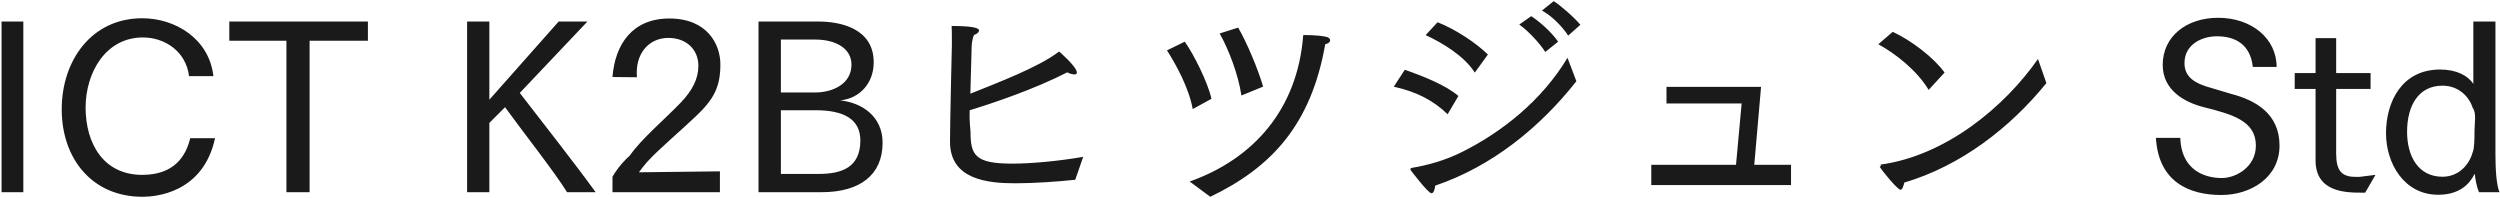 <svg 
 xmlns="http://www.w3.org/2000/svg"
 xmlns:xlink="http://www.w3.org/1999/xlink"
 width="769px" height="61px">
<path fill-rule="evenodd"  fill="rgb(26, 26, 26)"
 d="M762.524,59.117 C761.804,57.389 761.444,55.300 761.228,53.428 C759.644,56.668 756.475,59.909 749.995,59.909 C739.50,59.909 733.937,50.260 733.937,40.971 C733.937,31.394 738.762,21.385 750.571,21.385 C755.755,21.385 759.140,23.330 760.796,25.778 L760.796,6.624 L767.60,6.624 L767.60,47.524 C767.60,51.628 767.852,56.92 768.860,59.117 L762.524,59.117 ZM760.580,33.122 C759.572,29.882 756.403,26.354 751.291,26.354 C743.946,26.354 740.418,32.474 740.418,40.539 C740.418,48.172 743.946,54.364 751.291,54.364 C756.403,54.364 759.572,50.548 760.580,46.876 C761.12,45.75 761.156,42.843 761.156,40.251 C761.156,37.659 761.84,34.851 760.580,33.122 ZM724.579,54.4 C724.795,54.4 724.939,54.4 725.83,54.4 L730.700,53.788 L727.531,59.261 C727.243,59.261 726.955,59.261 726.595,59.261 C721.627,59.261 712.266,59.189 712.266,49.324 L712.266,27.362 L705.857,27.362 L705.857,22.466 L712.266,22.466 L712.266,11.737 L718.603,11.737 L718.603,22.466 L729.187,22.466 L729.187,27.362 L718.603,27.362 L718.603,47.164 C718.603,52.60 720.331,54.4 724.579,54.4 ZM686.276,28.874 C693.764,30.818 701.181,34.923 701.181,44.787 C701.181,54.580 692.396,59.981 683.252,59.981 C673.675,59.981 663.954,56.164 663.162,42.411 L670.650,42.411 C670.938,51.700 677.347,54.76 683.468,54.76 C687.788,54.76 693.908,51.340 693.908,44.787 C693.908,37.11 686.492,35.139 677.923,32.978 C671.731,31.394 665.250,27.650 665.250,19.945 C665.250,11.233 672.523,5.472 682.315,5.472 C692.540,5.472 700.29,11.809 700.29,20.593 L692.972,20.593 C692.180,13.609 687.572,11.161 681.883,11.161 C677.203,11.161 671.947,13.753 671.947,19.369 C671.947,23.474 674.683,25.634 680.515,27.146 C682.387,27.650 684.404,28.370 686.276,28.874 ZM584.612,58.37 C583.676,58.37 578.852,52.420 578.204,51.340 C578.132,51.268 578.60,51.124 578.60,50.980 C578.60,50.836 578.204,50.692 578.564,50.620 C598.581,47.812 616.583,32.906 626.880,18.145 L629.472,25.562 C618.23,39.387 603.190,50.980 585.764,56.164 C585.476,57.389 585.116,58.37 584.612,58.37 ZM577.772,13.609 L582.20,9.792 C587.996,12.457 594.981,17.857 598.149,22.322 L593.253,27.650 C589.725,21.745 583.172,16.561 577.772,13.609 ZM507.932,50.692 L533.998,50.692 L535.726,31.826 L512.612,31.826 L512.612,26.714 L541.703,26.714 L539.615,50.692 L550.920,50.692 L550.920,56.92 L507.932,56.92 L507.932,50.692 ZM474.311,3.24 L477.911,0.360 C479.928,1.584 484.320,5.40 486.120,7.632 L482.376,10.945 C480.576,8.208 477.47,4.968 474.311,3.24 ZM475.319,15.985 C473.807,13.537 470.135,9.504 467.327,7.560 L470.999,4.968 C472.799,6.120 476.831,9.288 479.280,12.817 L475.319,15.985 ZM438.524,10.801 L442.196,6.840 C447.741,9.0 454.221,13.33 457.678,16.777 L453.645,22.33 C450.45,17.281 443.853,13.249 438.524,10.801 ZM445.293,35.139 C440.828,30.818 435.68,28.226 428.731,26.66 L432.116,21.457 C437.732,23.42 444.789,26.210 448.605,29.522 L445.293,35.139 ZM372.285,60.53 L365.948,55.84 C385.678,48.820 399.143,33.554 400.871,10.8 C400.871,10.8 405.119,10.656 408.144,11.377 C408.720,11.521 409.152,11.953 409.152,12.385 C409.152,12.889 408.648,13.393 407.64,13.609 C403.31,38.307 391.150,51.484 372.285,60.53 ZM375.165,10.296 L380.853,8.496 C383.374,12.745 386.974,21.241 388.54,26.642 L381.861,29.378 C380.853,22.682 377.829,14.977 375.165,10.296 ZM358.963,15.49 L364.436,12.817 C367.100,16.561 371.493,25.202 372.645,30.386 L366.884,33.554 C365.660,26.858 361.700,19.81 358.963,15.49 ZM311.374,50.332 C317.278,50.332 325.775,49.540 333.192,48.244 L330.743,55.300 C325.271,55.876 317.998,56.380 312.310,56.380 C303.741,56.380 292.220,55.228 292.220,43.59 C292.220,37.803 292.796,13.897 292.796,13.897 C292.796,13.249 292.796,12.601 292.796,12.25 C292.796,10.512 292.796,9.216 292.724,7.992 C298.197,7.992 301.149,8.424 301.149,9.360 C301.149,9.936 300.357,10.584 299.61,10.729 C298.917,12.385 298.845,13.969 298.845,15.769 C298.701,19.873 298.629,24.194 298.485,28.82 C306.549,25.562 319.6,20.665 325.775,15.841 C326.135,16.129 331.247,20.593 331.247,22.322 C331.247,22.754 330.887,22.898 330.455,22.898 C329.807,22.898 328.943,22.610 328.295,22.249 C318.358,27.362 305.397,31.754 298.269,33.915 C298.124,37.371 298.53,39.891 298.53,40.467 C298.53,47.740 299.925,50.332 311.374,50.332 ZM252.765,59.117 L233.324,59.117 L233.324,6.624 L251.757,6.624 C258.598,6.624 268.751,8.784 268.751,19.153 C268.751,25.562 264.502,30.26 258.454,30.890 C264.934,31.538 271.487,35.643 271.487,43.923 C271.487,53.860 264.430,59.117 252.765,59.117 ZM261.910,19.873 C261.910,14.761 256.870,12.169 250.821,12.169 L240.20,12.169 L240.20,28.442 L250.821,28.442 C255.862,28.442 261.910,25.994 261.910,19.873 ZM250.965,33.915 L240.20,33.915 L240.20,53.500 L251.829,53.500 C258.94,53.500 264.646,51.484 264.646,43.203 C264.646,36.507 259.30,33.915 250.965,33.915 ZM198.980,49.900 C197.900,51.124 196.964,52.420 196.532,52.996 L221.446,52.708 L221.446,59.117 L188.396,59.117 L188.396,54.364 C189.188,52.996 190.700,50.620 193.76,47.812 C197.324,42.699 204.237,36.939 209.493,31.466 C212.950,27.794 214.822,24.266 214.822,20.233 C214.822,15.265 211.150,11.665 205.605,11.665 C199.341,11.665 195.308,16.777 195.92,23.762 L188.396,23.690 C189.188,13.609 194.516,5.688 205.893,5.688 C217.54,5.688 221.590,13.609 221.590,19.801 C221.590,26.66 219.646,30.458 214.102,35.715 C209.205,40.395 202.365,46.12 198.980,49.900 ZM174.431,59.117 C170.38,52.636 161.326,41.187 155.349,32.978 L150.525,37.803 L150.525,59.117 L143.684,59.117 L143.684,6.624 L150.525,6.624 L150.525,30.674 L171.839,6.624 L180.695,6.624 L159.886,28.586 C167.86,38.91 177.239,50.836 183.216,59.117 L174.431,59.117 ZM95.231,59.117 L88.103,59.117 L88.103,12.529 L70.533,12.529 L70.533,6.624 L113.17,6.624 L113.17,12.529 L95.231,12.529 L95.231,59.117 ZM43.753,53.788 C53.690,53.788 57.218,47.92 58.514,42.51 L66.147,42.51 C62.474,59.549 47.569,60.53 43.825,60.53 C28.343,60.53 18.983,48.820 18.983,33.626 C18.983,18.649 28.127,5.616 43.753,5.616 C53.978,5.616 64.347,11.953 65.643,23.42 L58.154,23.42 C57.2,15.769 50.665,11.521 43.969,11.521 C32.520,11.521 26.399,22.249 26.327,32.978 C26.327,44.139 31.800,53.788 43.753,53.788 ZM0.48,6.624 L7.176,6.624 L7.176,59.117 L0.48,59.117 L0.48,6.624 ZM449.757,46.732 C461.998,40.611 474.23,30.98 482.160,17.785 L484.896,24.986 C473.663,39.243 458.902,51.196 441.476,57.101 C441.332,58.37 440.972,59.45 440.324,59.45 C439.316,59.45 434.132,52.636 433.988,52.420 C433.916,52.276 433.844,52.132 433.844,51.988 C433.844,51.844 433.988,51.700 434.348,51.628 C439.388,50.764 444.573,49.324 449.757,46.732 Z"/>
</svg>